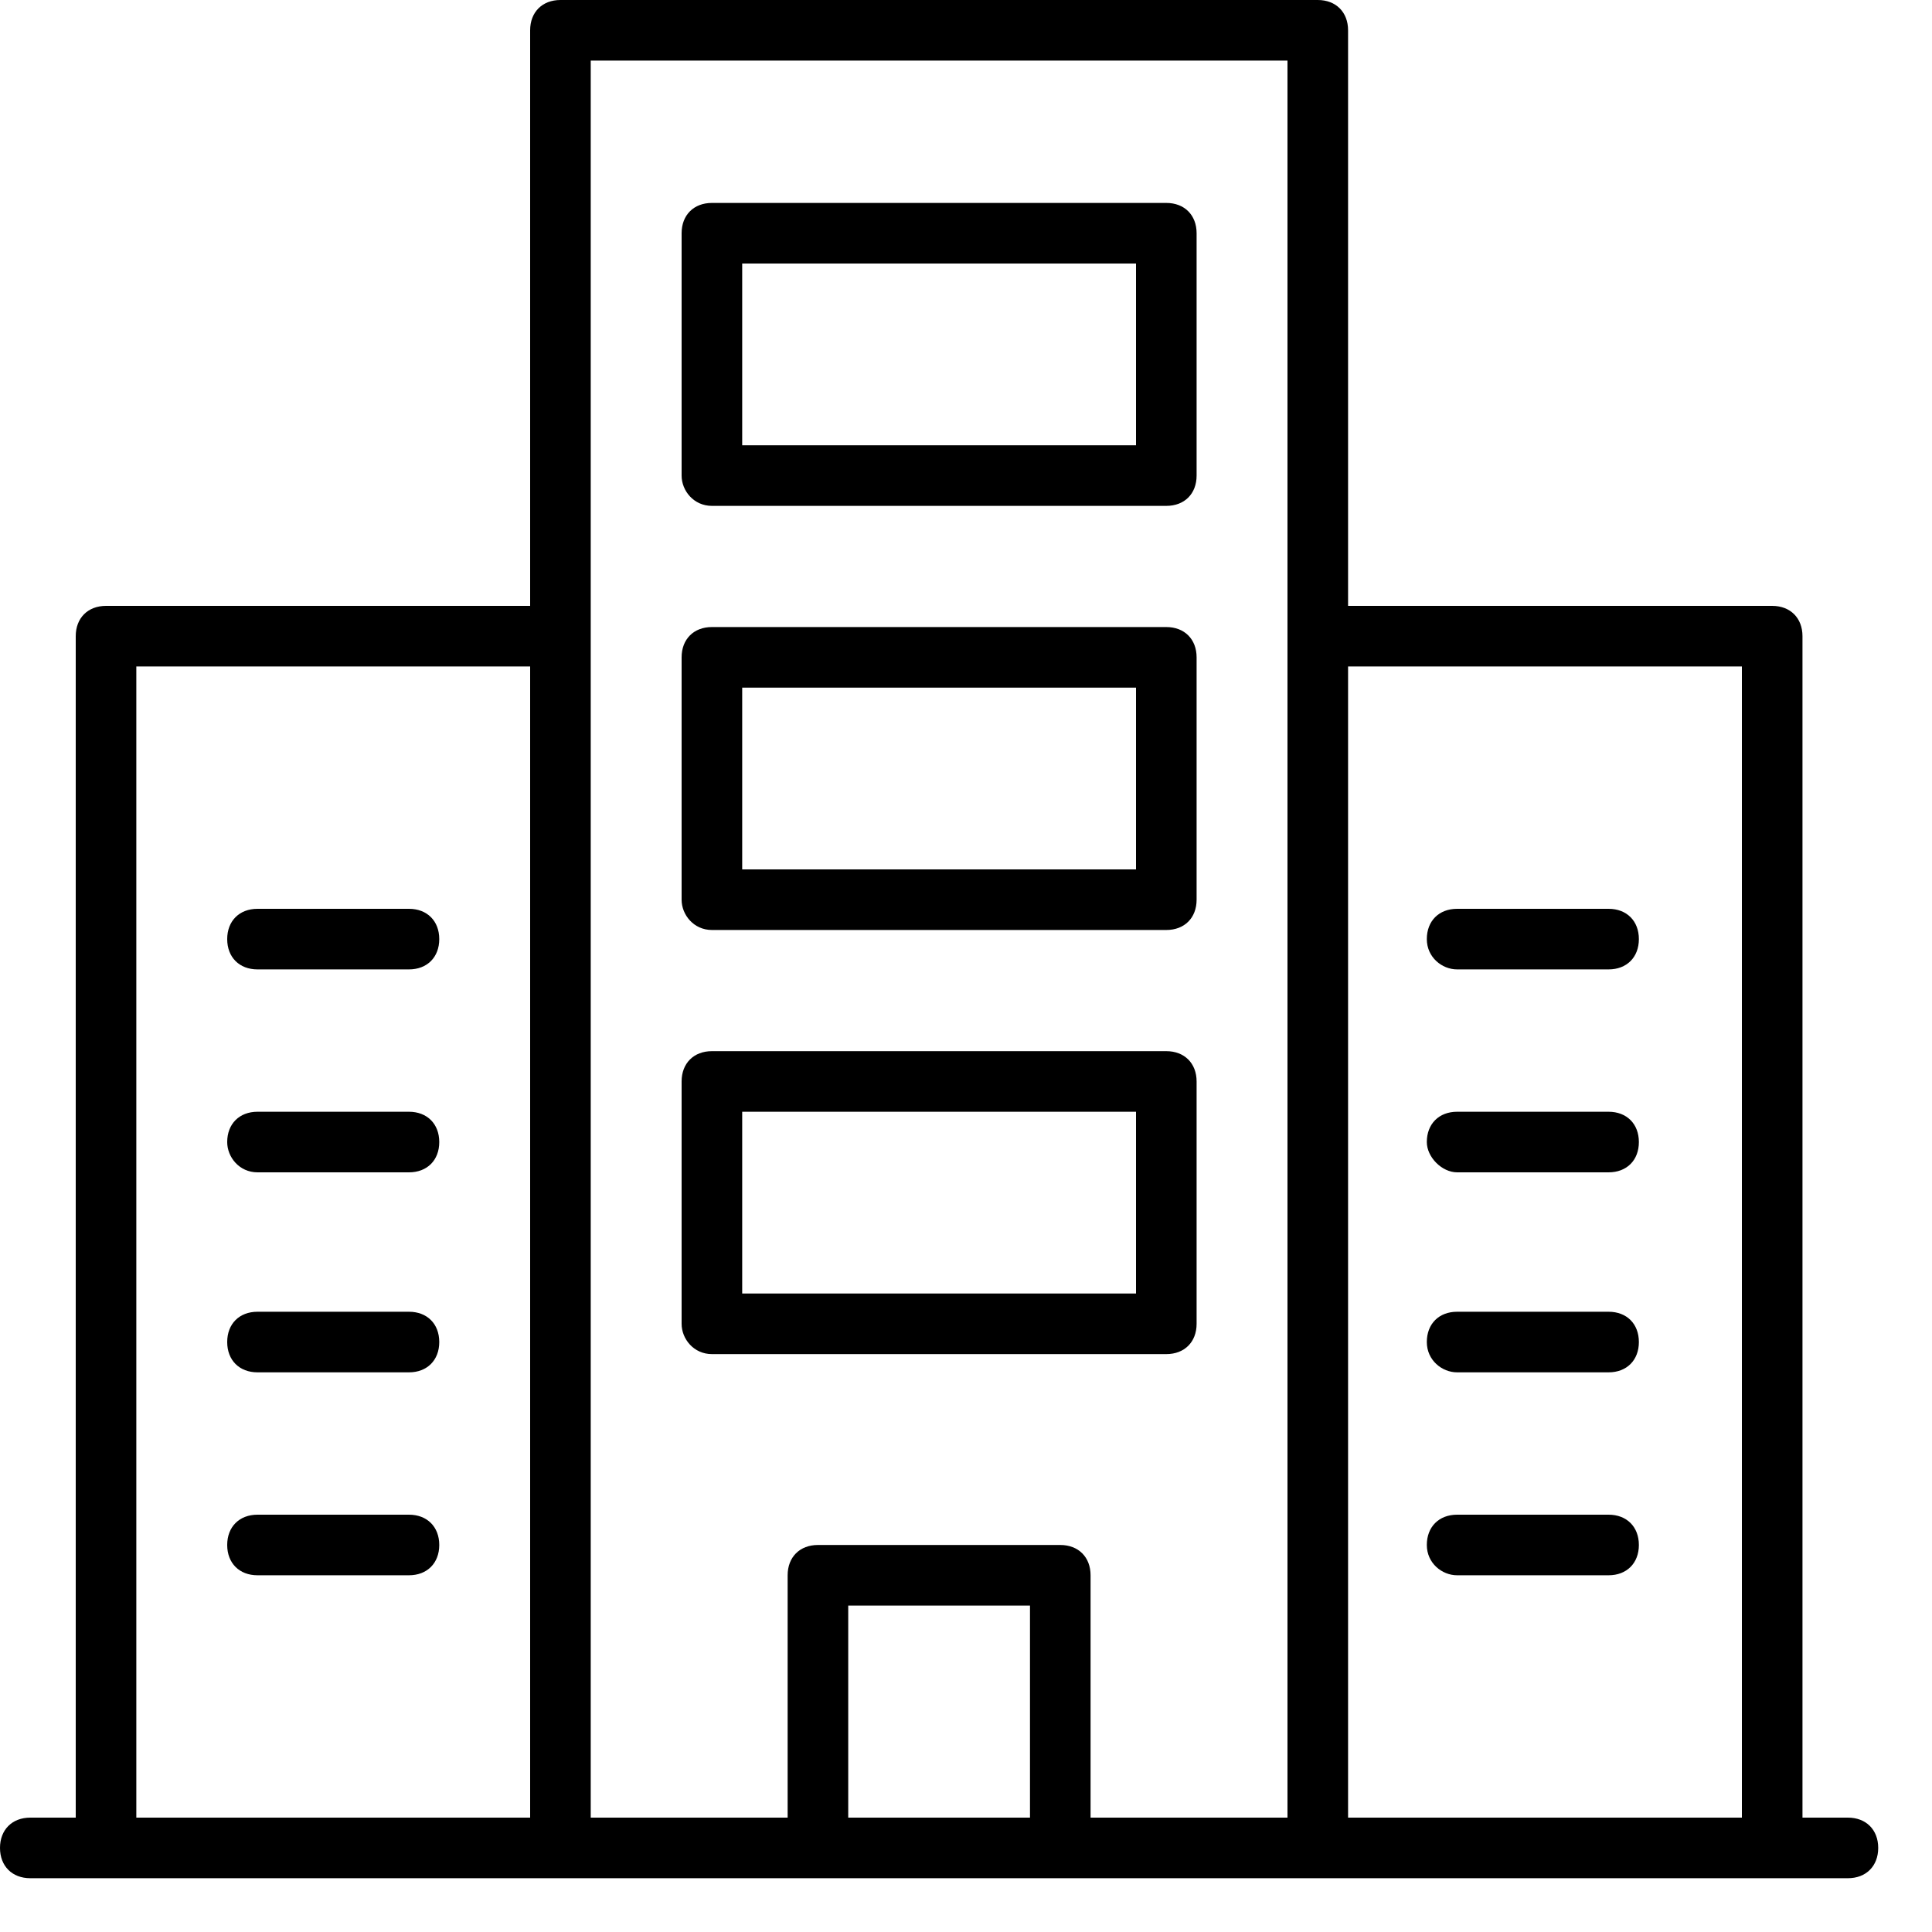 <?xml version="1.0" encoding="utf-8"?>
<svg width="25px" height="25px" viewBox="0 0 25 25" version="1.1" xmlns:xlink="http://www.w3.org/1999/xlink" xmlns="http://www.w3.org/2000/svg">
  <defs>
    <filter id="filter_1">
      <feColorMatrix in="SourceGraphic" type="matrix" values="0 0 0 0 0.522 0 0 0 0 0.522 0 0 0 0 0.522 0 0 0 1 0" />
    </filter>
  </defs>
  <g id="Shape-2" filter="url(#filter_1)">
    <path d="M23.912 23.52L23.324 23.52L23.324 8.232C23.324 7.997 23.167 7.84 22.932 7.84L17.444 7.84L17.444 0.392C17.444 0.157 17.287 0 17.052 0L7.252 0C7.017 0 6.86 0.157 6.86 0.392L6.86 7.84L1.372 7.84C1.137 7.84 0.98 7.997 0.98 8.232L0.98 23.52L0.392 23.52C0.157 23.52 0 23.677 0 23.912C0 24.147 0.157 24.304 0.392 24.304L23.912 24.304C24.147 24.304 24.304 24.147 24.304 23.912C24.304 23.677 24.147 23.52 23.912 23.52ZM6.86 23.52L1.764 23.52L1.764 8.624L6.86 8.624L6.86 23.52ZM13.328 23.52L10.976 23.52L10.976 20.776L13.328 20.776L13.328 23.52ZM16.66 23.52L14.112 23.52L14.112 20.384C14.112 20.149 13.955 19.992 13.72 19.992L10.584 19.992C10.349 19.992 10.192 20.149 10.192 20.384L10.192 23.52L7.644 23.52L7.644 0.784L16.66 0.784L16.66 23.52ZM22.54 23.52L17.444 23.52L17.444 8.624L22.54 8.624L22.54 23.52ZM18.463 12.152C18.463 11.917 18.62 11.76 18.855 11.76L20.815 11.76C21.05 11.76 21.207 11.917 21.207 12.152C21.207 12.387 21.05 12.544 20.815 12.544L18.855 12.544C18.659 12.544 18.463 12.387 18.463 12.152ZM18.463 14.778C18.463 14.543 18.62 14.386 18.855 14.386L20.815 14.386C21.05 14.386 21.207 14.543 21.207 14.778C21.207 15.014 21.05 15.17 20.815 15.17L18.855 15.17C18.659 15.17 18.463 14.974 18.463 14.778ZM18.463 17.366C18.463 17.13 18.62 16.974 18.855 16.974L20.815 16.974C21.05 16.974 21.207 17.13 21.207 17.366C21.207 17.601 21.05 17.758 20.815 17.758L18.855 17.758C18.659 17.758 18.463 17.601 18.463 17.366ZM18.463 19.992C18.463 19.757 18.62 19.6 18.855 19.6L20.815 19.6C21.05 19.6 21.207 19.757 21.207 19.992C21.207 20.227 21.05 20.384 20.815 20.384L18.855 20.384C18.659 20.384 18.463 20.227 18.463 19.992ZM2.94 12.152C2.94 11.917 3.097 11.76 3.332 11.76L5.292 11.76C5.527 11.76 5.684 11.917 5.684 12.152C5.684 12.387 5.527 12.544 5.292 12.544L3.332 12.544C3.097 12.544 2.94 12.387 2.94 12.152ZM2.94 14.778C2.94 14.543 3.097 14.386 3.332 14.386L5.292 14.386C5.527 14.386 5.684 14.543 5.684 14.778C5.684 15.014 5.527 15.17 5.292 15.17L3.332 15.17C3.097 15.17 2.94 14.974 2.94 14.778ZM2.94 17.366C2.94 17.13 3.097 16.974 3.332 16.974L5.292 16.974C5.527 16.974 5.684 17.13 5.684 17.366C5.684 17.601 5.527 17.758 5.292 17.758L3.332 17.758C3.097 17.758 2.94 17.601 2.94 17.366ZM2.94 19.992C2.94 19.757 3.097 19.6 3.332 19.6L5.292 19.6C5.527 19.6 5.684 19.757 5.684 19.992C5.684 20.227 5.527 20.384 5.292 20.384L3.332 20.384C3.097 20.384 2.94 20.227 2.94 19.992ZM9.212 6.546L15.092 6.546C15.327 6.546 15.484 6.39 15.484 6.154L15.484 3.018C15.484 2.783 15.327 2.626 15.092 2.626L9.212 2.626C8.977 2.626 8.82 2.783 8.82 3.018L8.82 6.154C8.82 6.35 8.977 6.546 9.212 6.546ZM9.604 3.41L14.7 3.41L14.7 5.762L9.604 5.762L9.604 3.41ZM9.212 12.034L15.092 12.034C15.327 12.034 15.484 11.878 15.484 11.642L15.484 8.506C15.484 8.271 15.327 8.114 15.092 8.114L9.212 8.114C8.977 8.114 8.82 8.271 8.82 8.506L8.82 11.642C8.82 11.838 8.977 12.034 9.212 12.034ZM9.604 8.898L14.7 8.898L14.7 11.25L9.604 11.25L9.604 8.898ZM9.212 17.522L15.092 17.522C15.327 17.522 15.484 17.366 15.484 17.13L15.484 13.994C15.484 13.759 15.327 13.602 15.092 13.602L9.212 13.602C8.977 13.602 8.82 13.759 8.82 13.994L8.82 17.13C8.82 17.326 8.977 17.522 9.212 17.522ZM9.604 14.386L14.7 14.386L14.7 16.738L9.604 16.738L9.604 14.386Z" id="Shape" fill="#000000" stroke="none" />
  </g>
</svg>